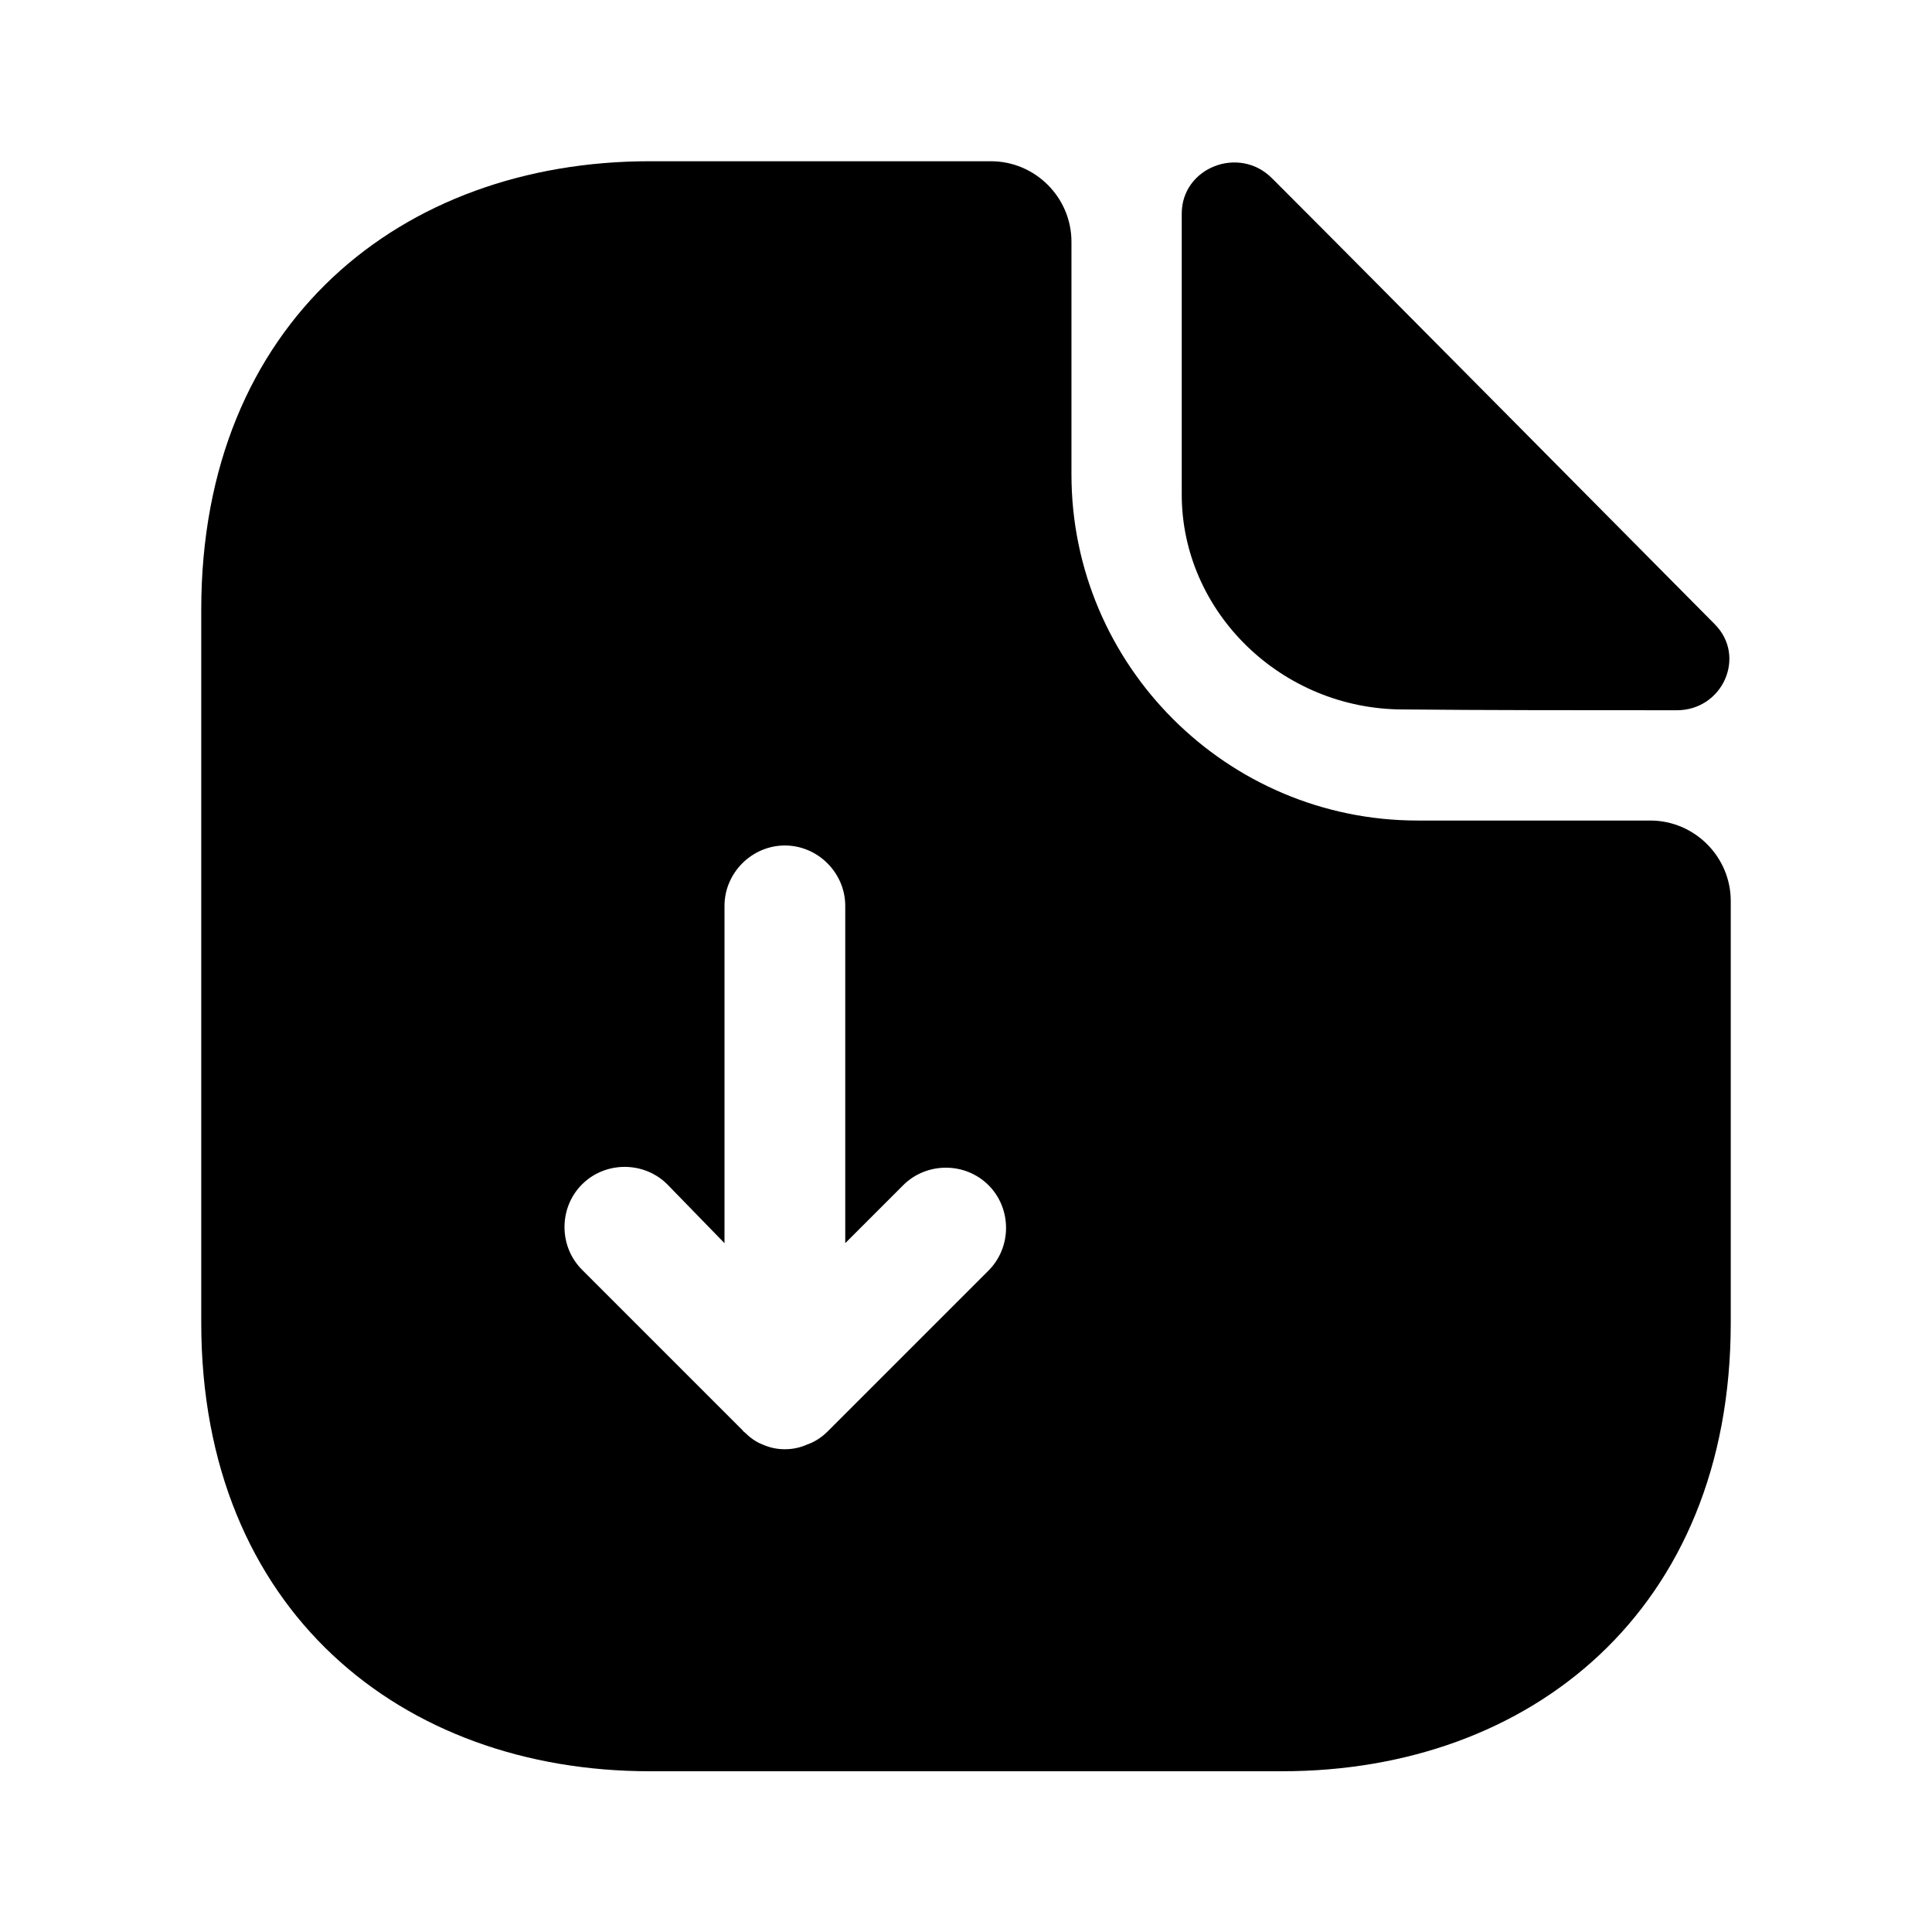 <svg width="24" height="24" viewBox="0 0 24 24" fill="none" xmlns="http://www.w3.org/2000/svg">
<path d="M20.5 10.193H17.61C15.24 10.193 13.31 8.263 13.31 5.893V3.003C13.31 2.453 12.86 2.003 12.31 2.003H8.07C4.99 2.003 2.5 4.003 2.5 7.573V16.433C2.5 20.003 4.99 22.003 8.07 22.003H15.93C19.01 22.003 21.5 20.003 21.5 16.433V11.193C21.5 10.643 21.05 10.193 20.5 10.193ZM12.28 15.783L10.28 17.783C10.21 17.853 10.12 17.913 10.03 17.943C9.94 17.983 9.85 18.003 9.75 18.003C9.65 18.003 9.56 17.983 9.47 17.943C9.39 17.913 9.31 17.853 9.25 17.793C9.24 17.783 9.23 17.783 9.23 17.773L7.23 15.773C6.94 15.483 6.94 15.003 7.23 14.713C7.52 14.423 8 14.423 8.29 14.713L9 15.443V11.253C9 10.843 9.34 10.503 9.75 10.503C10.16 10.503 10.5 10.843 10.5 11.253V15.443L11.22 14.723C11.51 14.433 11.99 14.433 12.28 14.723C12.57 15.013 12.57 15.493 12.28 15.783Z" fill="#3193D3" style="fill:#3193D3;fill:color(display-p3 0.192 0.577 0.828);fill-opacity:1;"/>
<path d="M17.43 8.813C18.38 8.823 19.7 8.823 20.83 8.823C21.4 8.823 21.7 8.153 21.3 7.753C19.86 6.303 17.28 3.693 15.8 2.213C15.39 1.803 14.68 2.083 14.68 2.653V6.143C14.68 7.603 15.92 8.813 17.43 8.813Z" fill="#3193D3" style="fill:#3193D3;fill:color(display-p3 0.192 0.577 0.828);fill-opacity:1;"/>
</svg>
